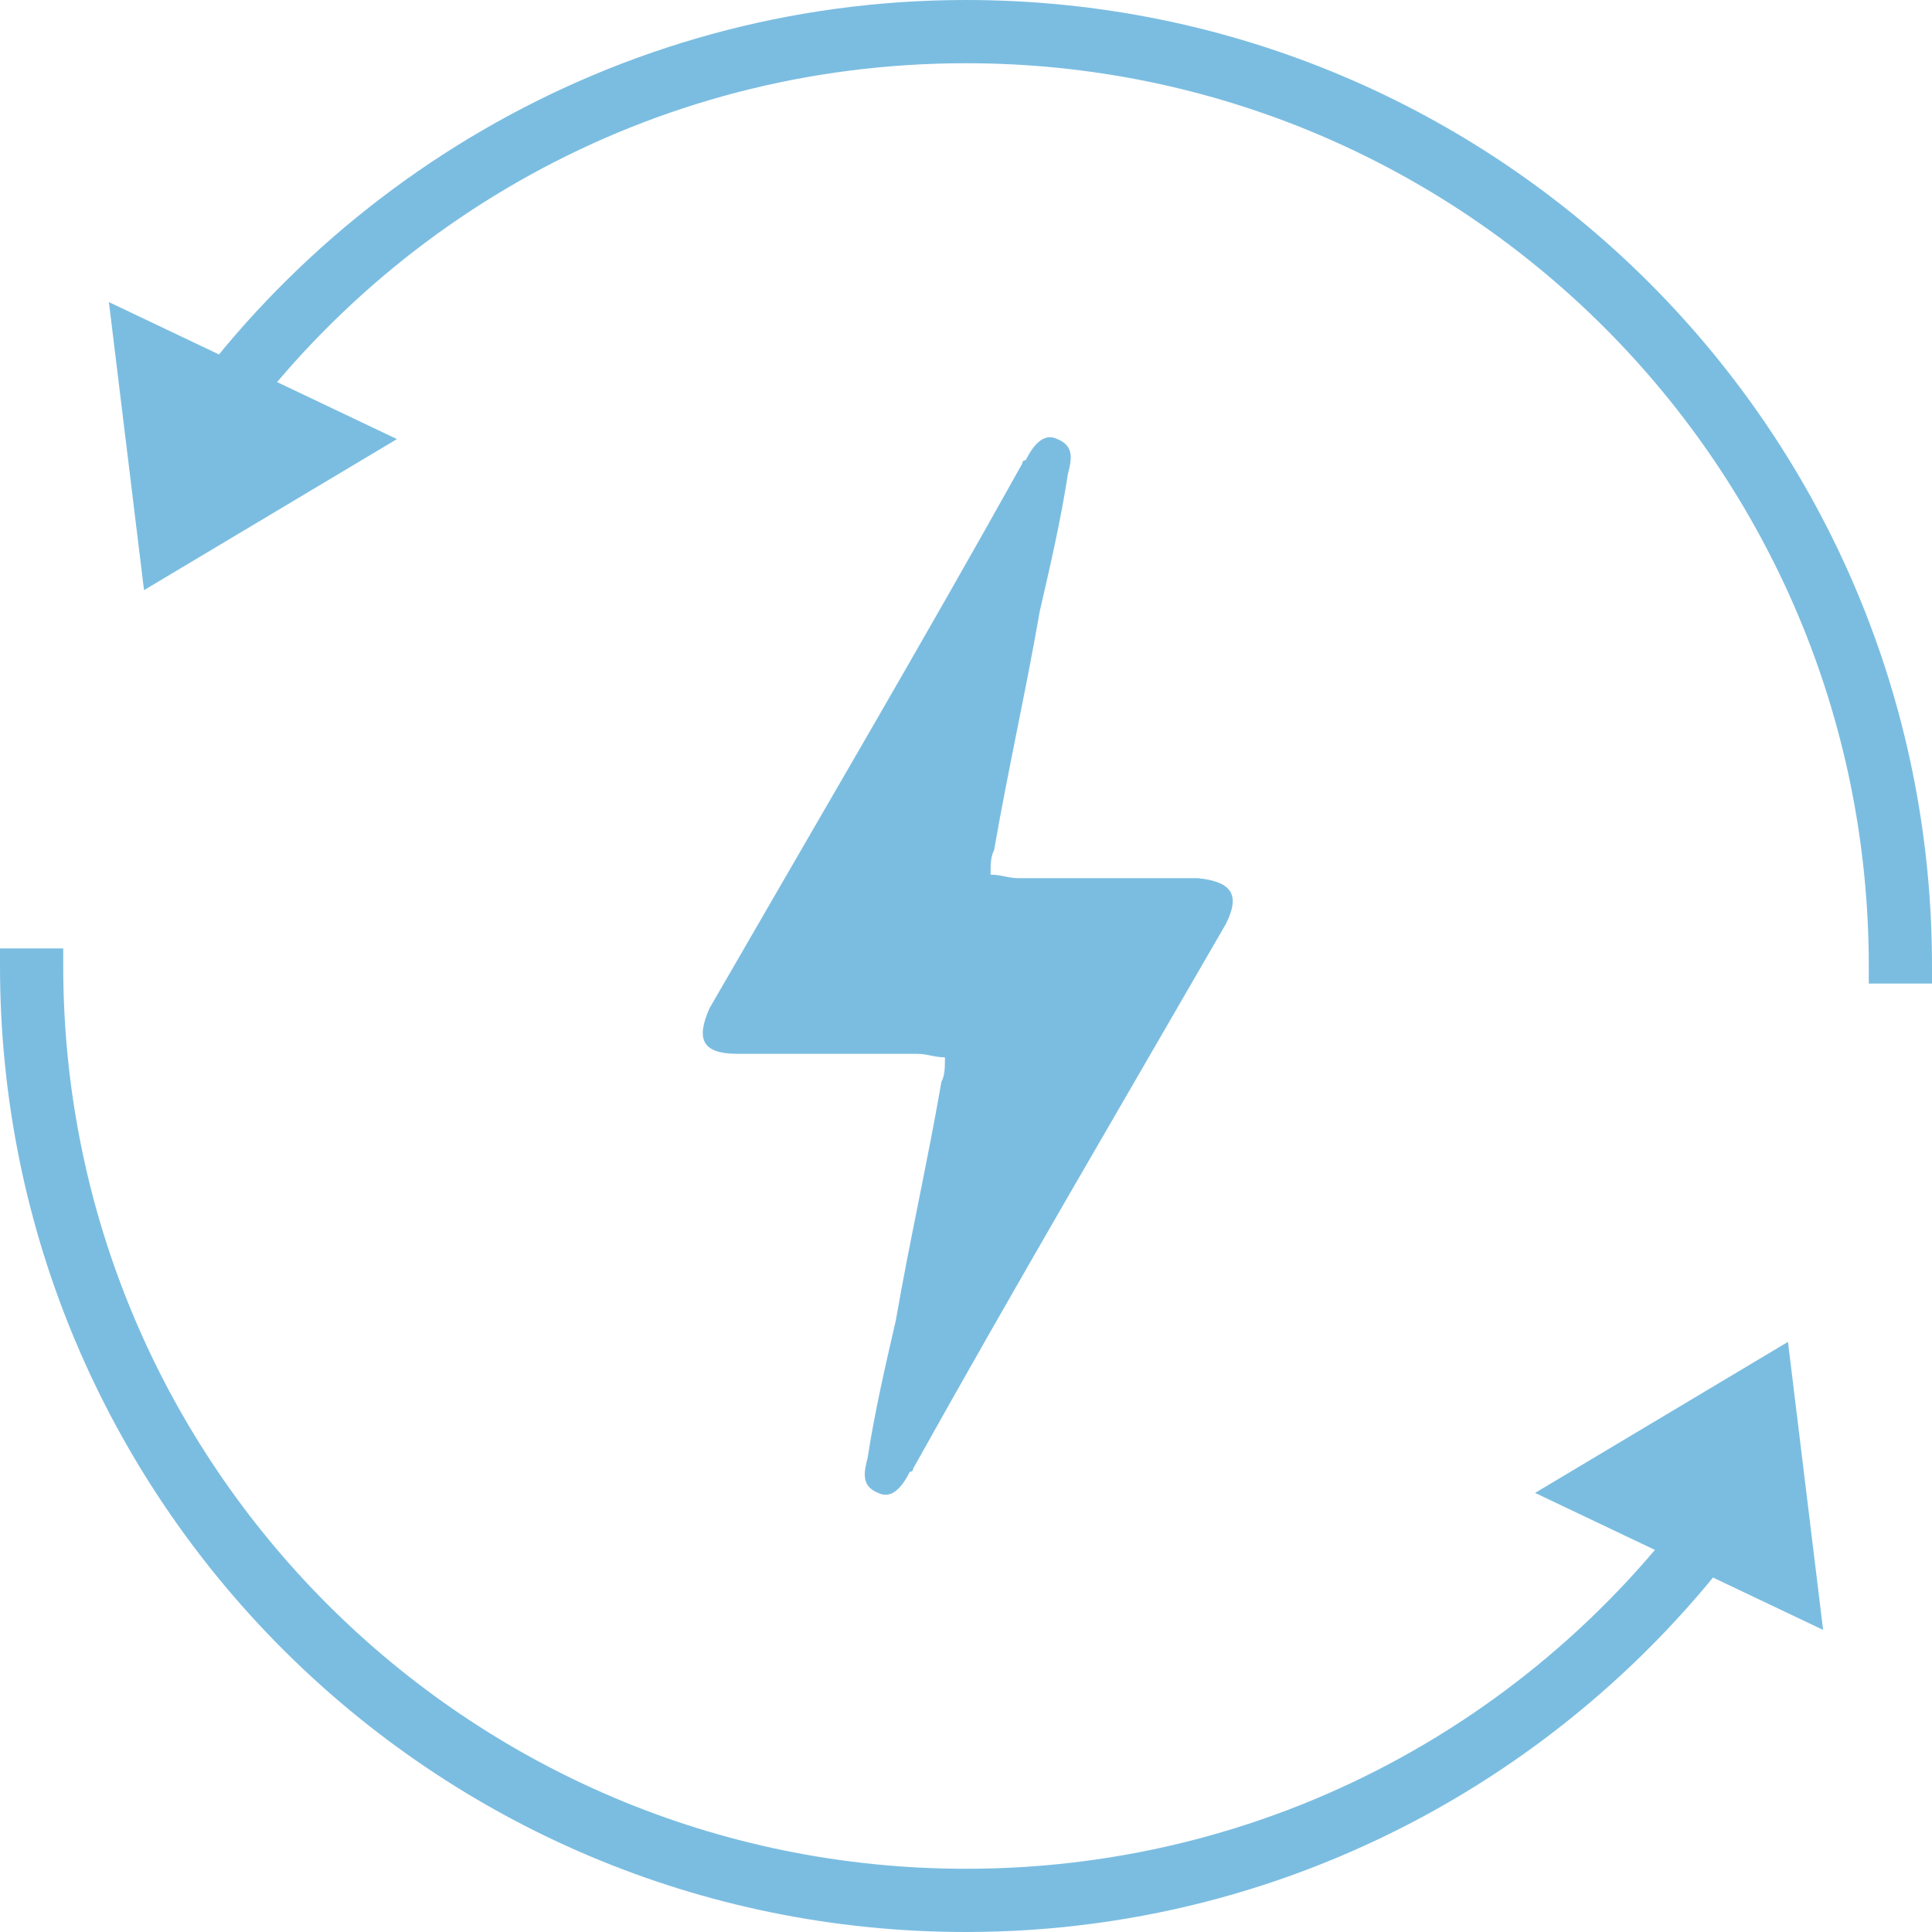 <?xml version="1.0" encoding="utf-8"?>
<!-- Generator: Adobe Illustrator 24.2.3, SVG Export Plug-In . SVG Version: 6.00 Build 0)  -->
<svg version="1.1" id="Layer_1" xmlns="http://www.w3.org/2000/svg" xmlns:xlink="http://www.w3.org/1999/xlink" x="0px" y="0px"
	 width="55px" height="55px" viewBox="0 0 55 55" style="enable-background:new 0 0 55 55;" xml:space="preserve">
<style type="text/css">
	.st0{fill:#7BBDE1;}
</style>
<g>
	<path class="st0" d="M34.9,26.3c-3,5.2-6,10.3-8.9,15.5c0,0,0,0.1-0.1,0.1c-0.2,0.4-0.5,0.8-0.9,0.6c-0.5-0.2-0.4-0.6-0.3-1
		c0.2-1.3,0.5-2.6,0.8-3.9c0.4-2.3,0.9-4.5,1.3-6.8c0.1-0.2,0.1-0.4,0.1-0.7c-0.3,0-0.5-0.1-0.8-0.1H21c-1,0-1.2-0.4-0.8-1.3
		c3-5.2,6-10.3,8.9-15.5c0,0,0-0.1,0.1-0.1c0.2-0.4,0.5-0.8,0.9-0.6c0.5,0.2,0.4,0.6,0.3,1c-0.2,1.3-0.5,2.6-0.8,3.9
		c-0.4,2.3-0.9,4.5-1.3,6.8c-0.1,0.2-0.1,0.4-0.1,0.7c0.3,0,0.5,0.1,0.8,0.1h5.1C35.1,25.1,35.3,25.5,34.9,26.3z"/>
	<g>
		<g>
			<polygon class="st0" points="51.9,46.4 50.9,38.2 43.7,42.5 			"/>
			<path class="st0" d="M27.5,53.2c-14.2,0-25.7-11.5-25.7-25.7c0-0.2,0-0.3,0-0.5H0c0,0.2,0,0.3,0,0.5C0,42.7,12.3,55,27.5,55
				c10,0,18.8-5.4,23.6-13.4H49C44.4,48.6,36.5,53.2,27.5,53.2z"/>
		</g>
		<g>
			<path class="st0" d="M27.5,1.8c14.2,0,25.7,11.5,25.7,25.7c0,0.2,0,0.3,0,0.5H55c0-0.2,0-0.3,0-0.5C55,12.3,42.7,0,27.5,0
				C17.5,0,8.7,5.4,3.9,13.4H6C10.6,6.4,18.5,1.8,27.5,1.8z"/>
			<polygon class="st0" points="3.1,8.6 4.1,16.8 11.3,12.5 			"/>
		</g>
	</g>
</g>
</svg>
